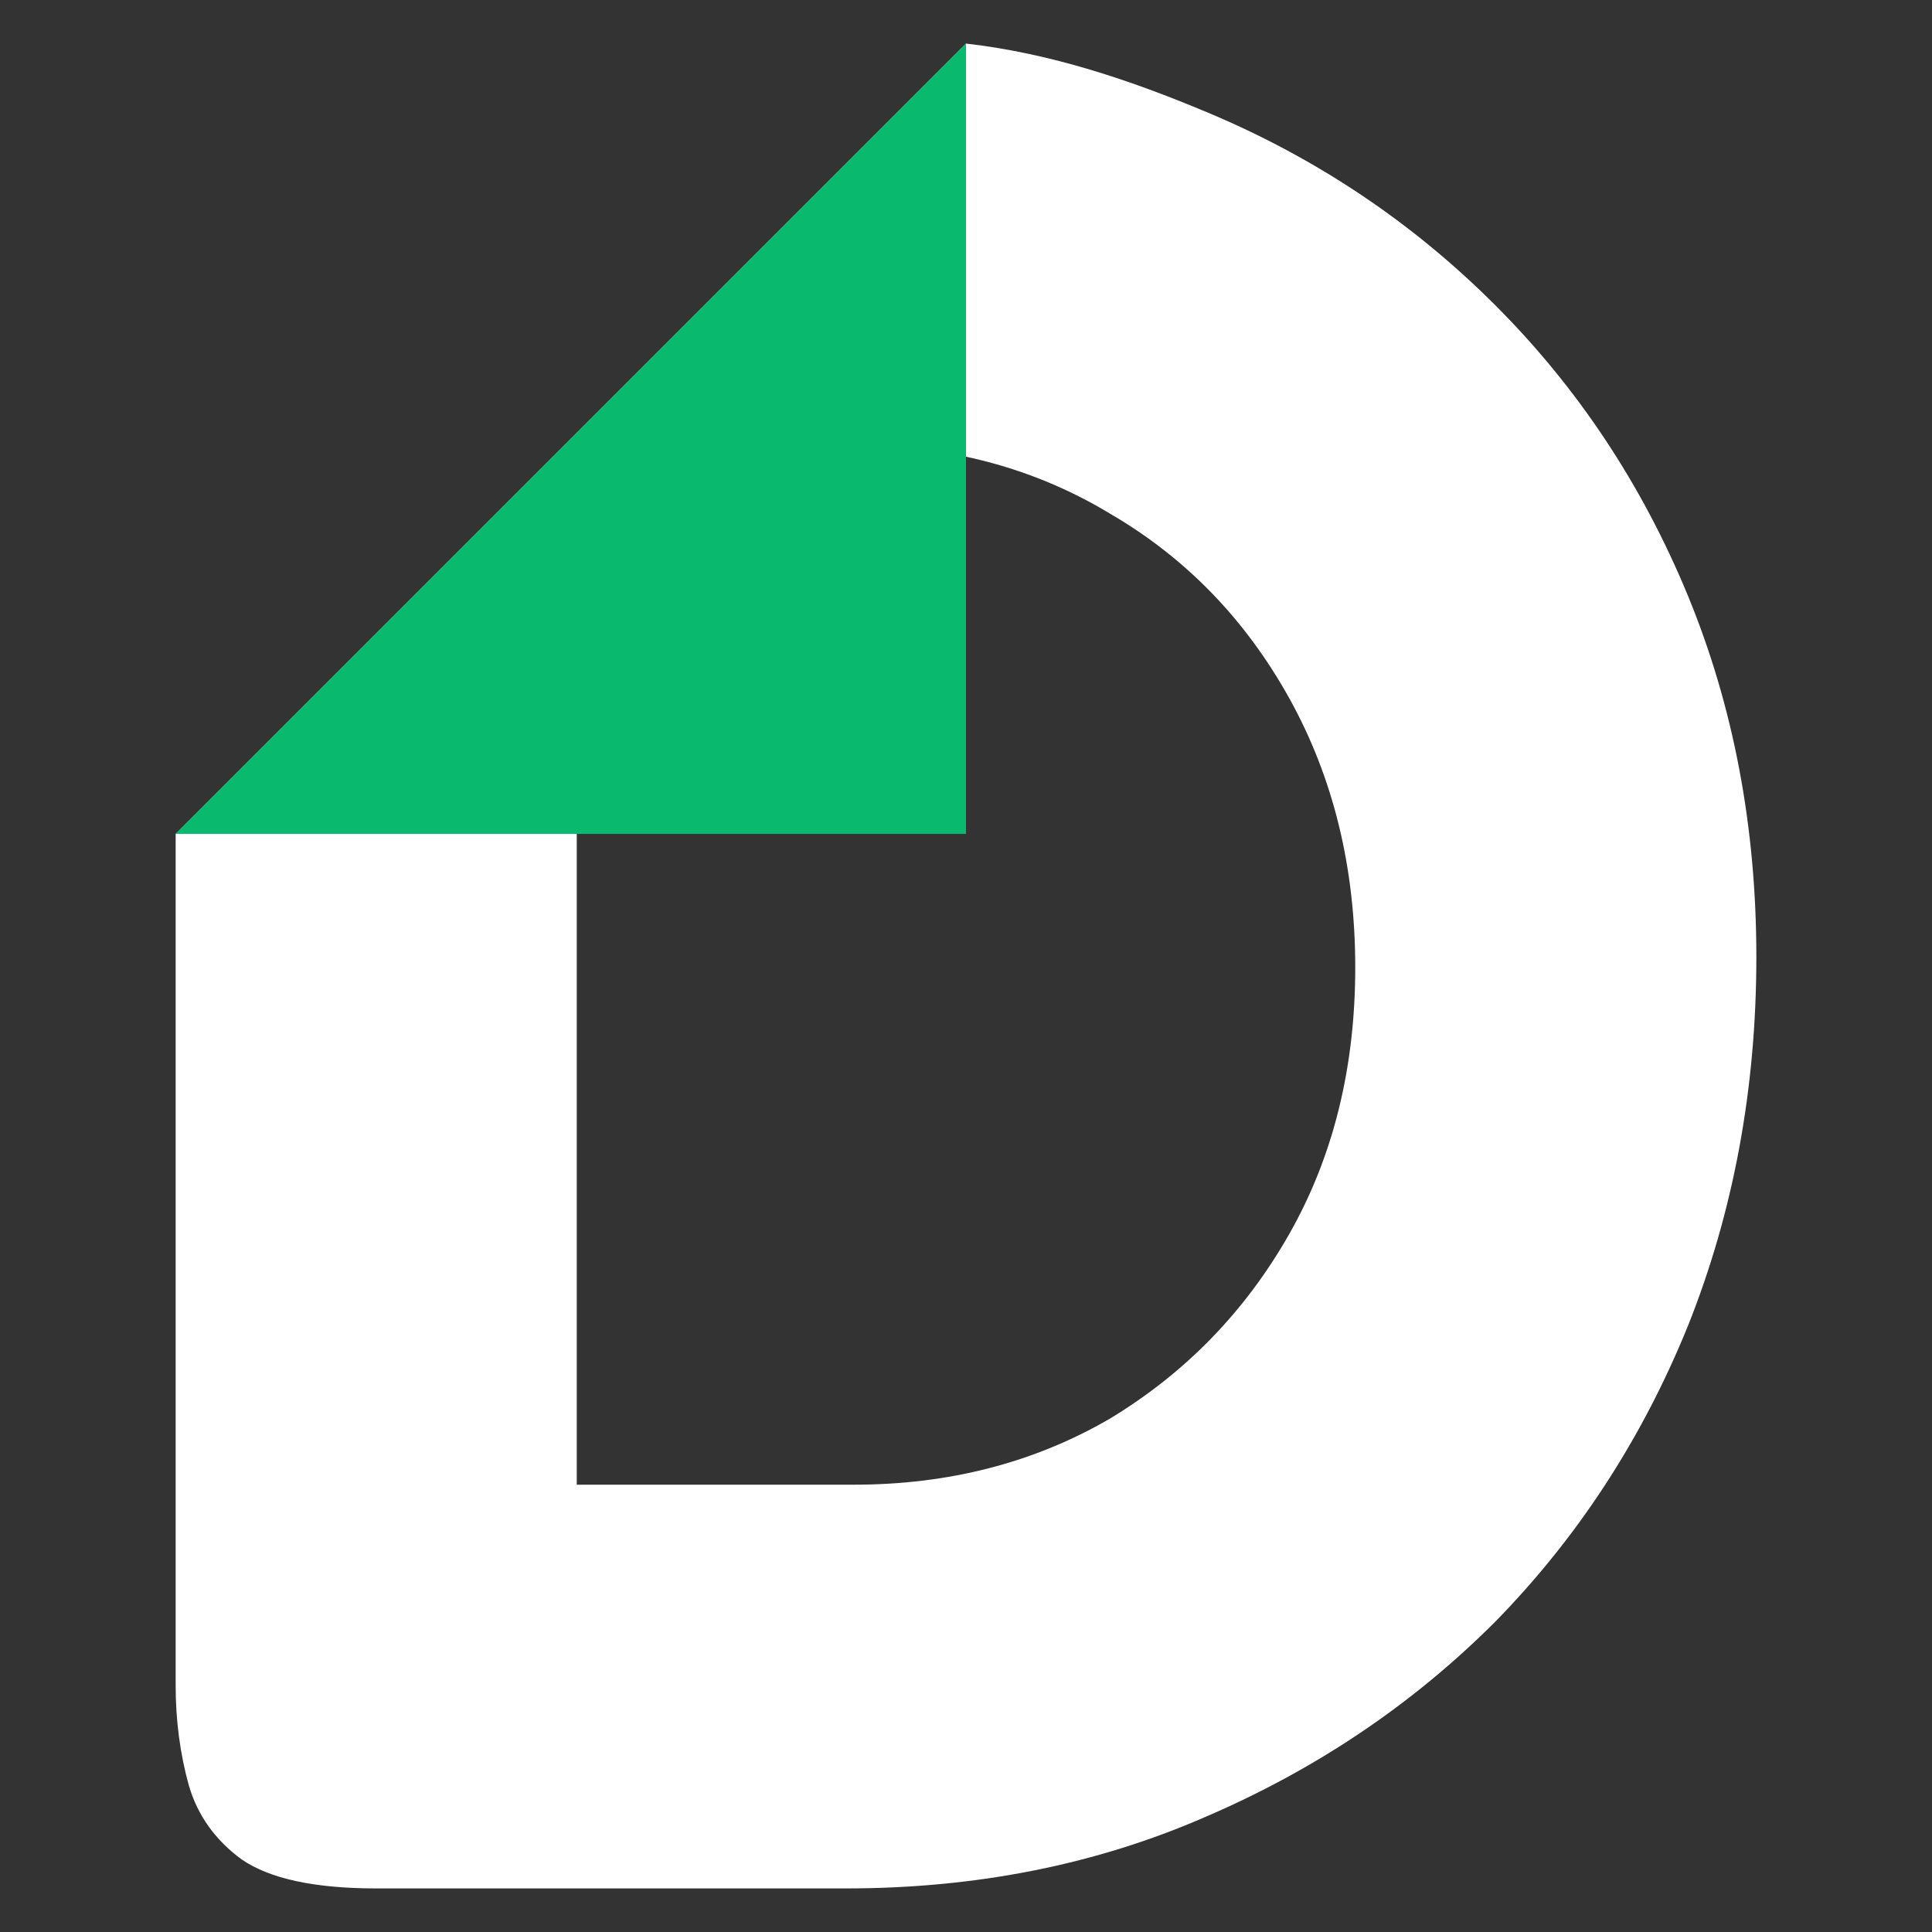 <svg width="36" height="36" viewBox="0 0 36 36" fill="none" xmlns="http://www.w3.org/2000/svg">
<rect x="0" y="0" width="36" height="36" fill="#333333" stroke="none"/>
<path d="M7.01 35.188C5.862 35.188 5.027 35.008 4.502 34.647C4.01 34.286 3.682 33.828 3.519 33.27C3.355 32.68 3.273 32.057 3.273 31.402V15.539L18 0.812C19.58 0.991 21.079 1.499 22.499 2.095C24.532 2.947 26.318 4.144 27.859 5.684C29.4 7.225 30.596 9.028 31.449 11.093C32.301 13.159 32.727 15.404 32.727 17.83C32.727 20.289 32.301 22.583 31.449 24.714C30.596 26.812 29.4 28.648 27.859 30.221C26.318 31.762 24.515 32.975 22.45 33.86C20.418 34.745 18.189 35.188 15.763 35.188H7.01ZM10.747 27.665H15.91C17.68 27.665 19.27 27.255 20.68 26.435C22.09 25.583 23.204 24.436 24.024 22.993C24.843 21.551 25.253 19.895 25.253 18.027C25.253 16.158 24.843 14.486 24.024 13.011C23.204 11.536 22.09 10.389 20.68 9.569C19.27 8.717 17.664 8.29 15.861 8.29H10.747V27.665Z" fill="white"/>
<path d="M18 0.812L3.273 15.539H18V0.812Z" fill="#09B96D"/>
</svg>
